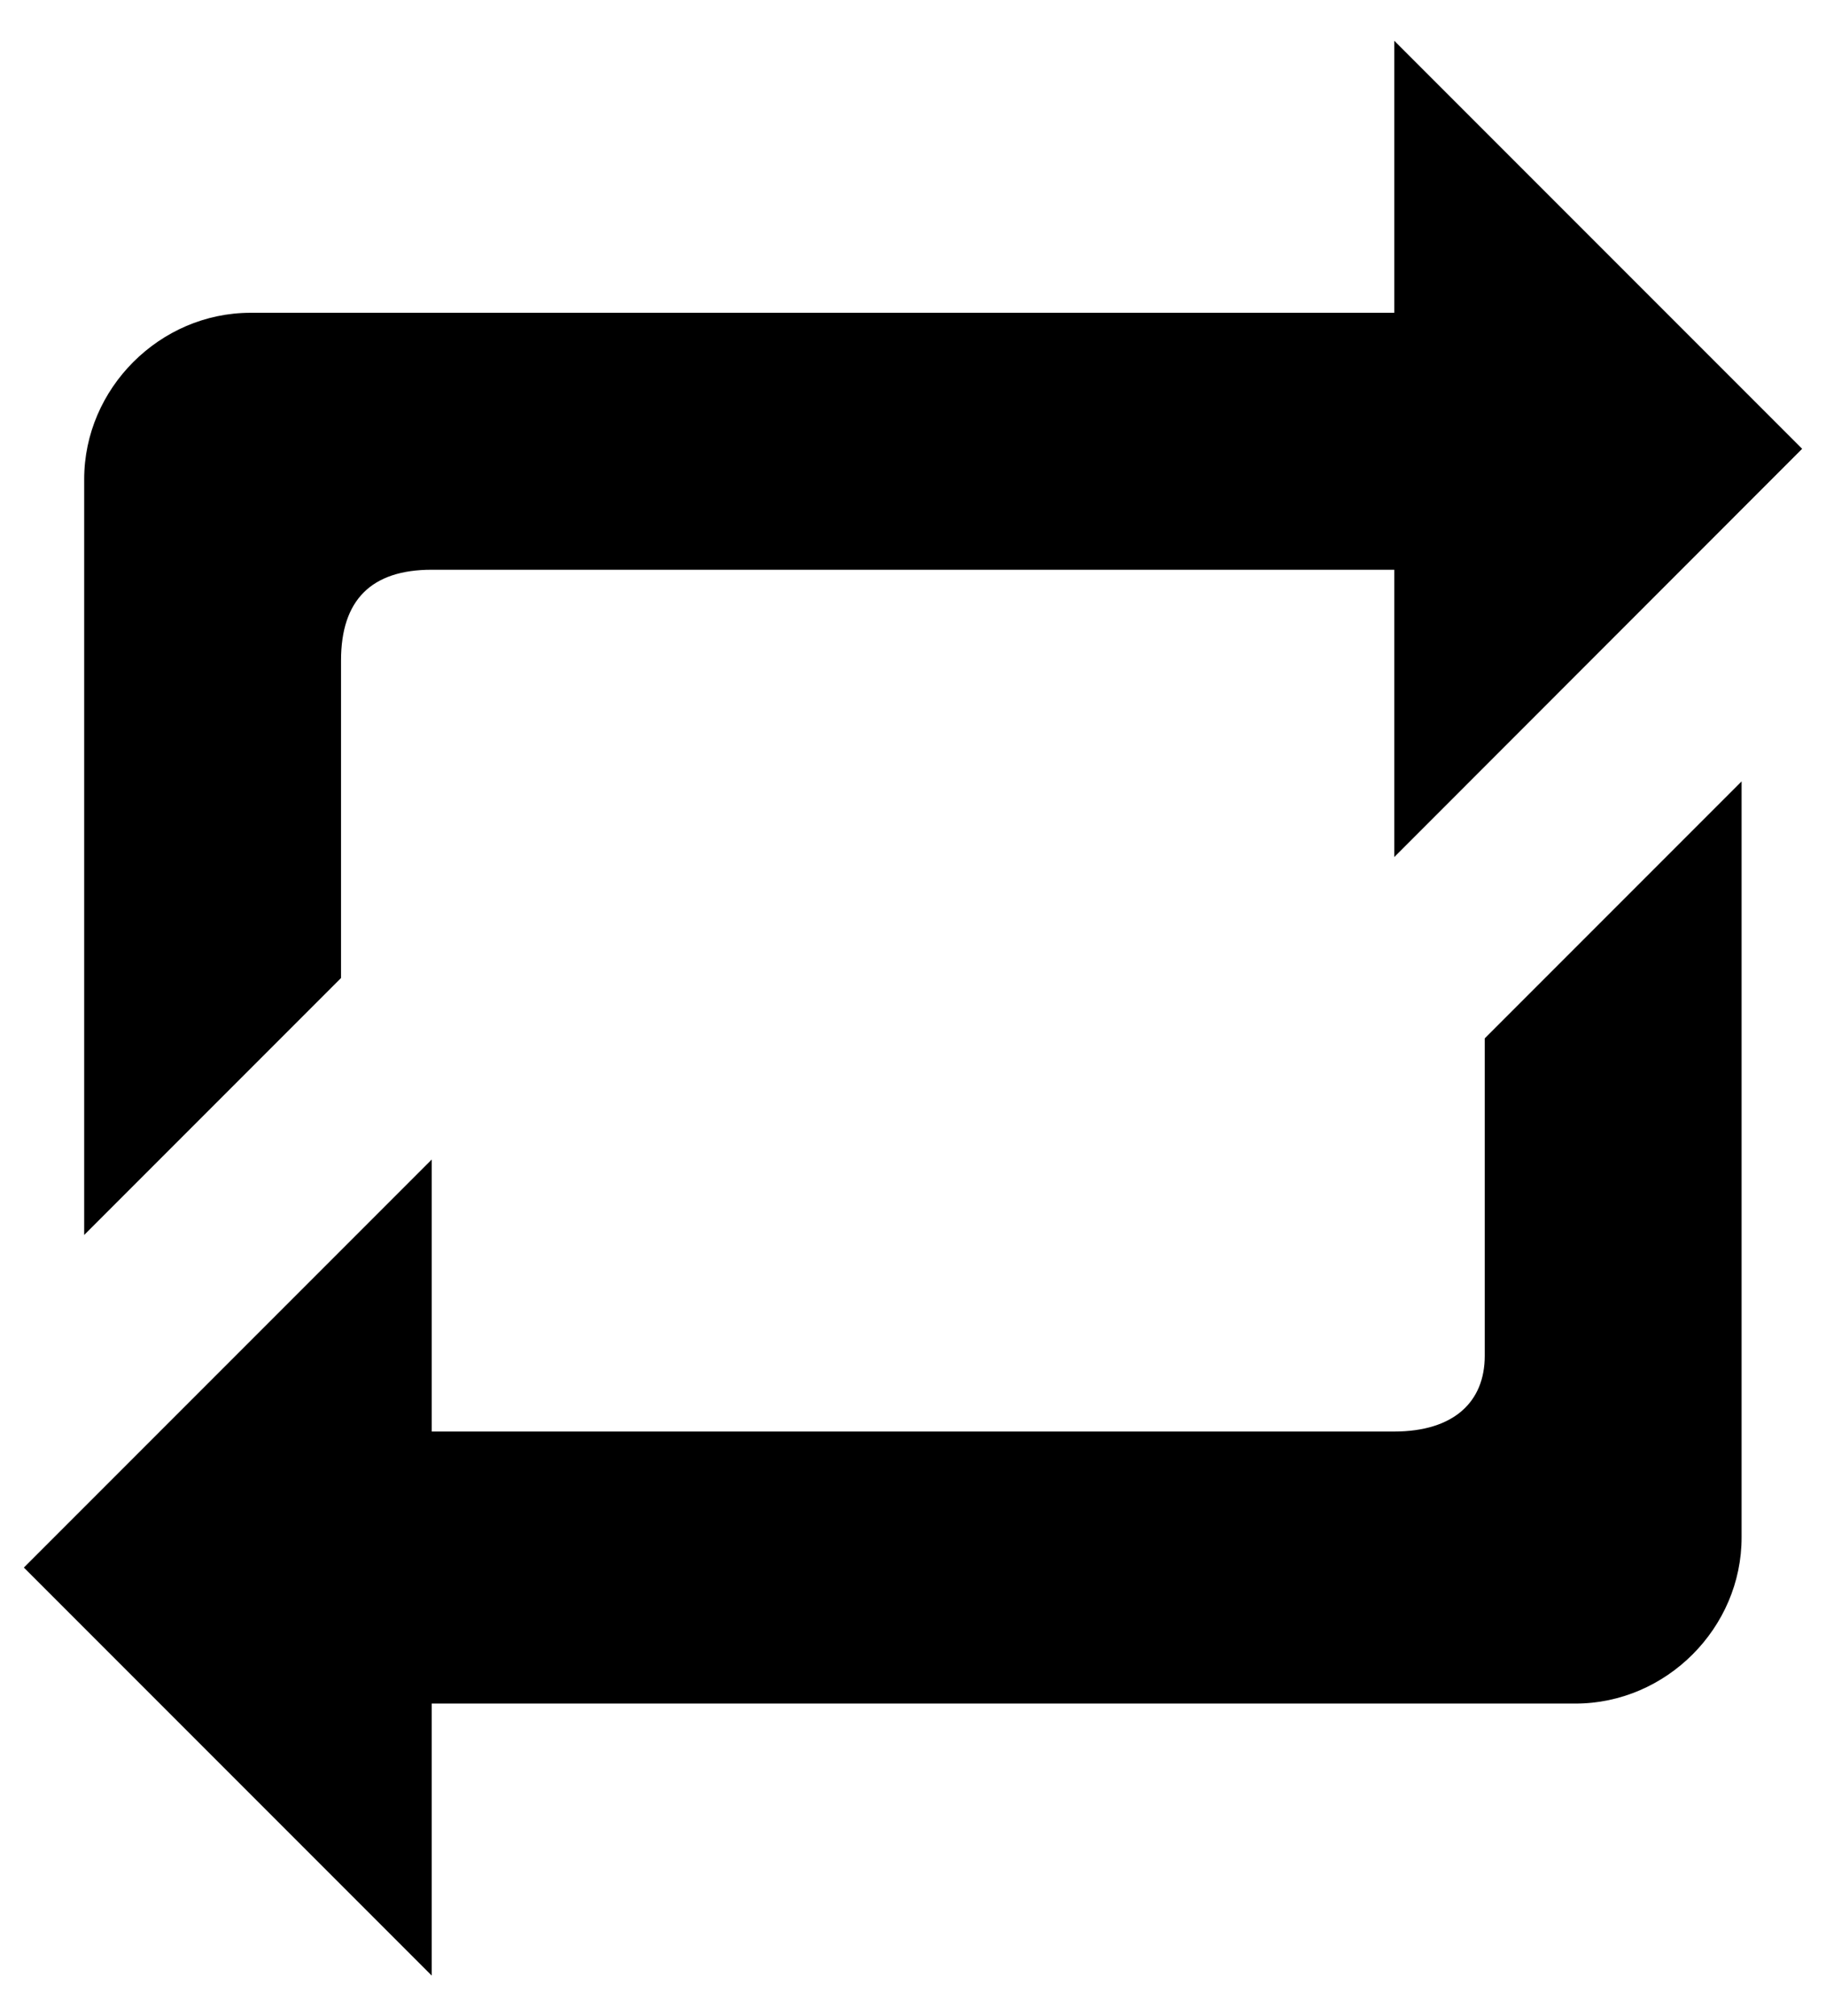 <svg xmlns="http://www.w3.org/2000/svg" xmlns:xlink="http://www.w3.org/1999/xlink" id="Layer_1" x="0px" y="0px" viewBox="0 0 811.2 895.4" style="enable-background:new 0 0 811.2 895.4;" xml:space="preserve">
<g>
	<path class="st0" d="M699.9,756.5H191.8v120.8L10.6,696.1l181.2-181.2v120.8h427.5c26.8,0,40.3-13.4,40.3-33.6v-141L773.7,347   v335.6C773.8,722.9,740.2,756.5,699.9,756.5z"></path>
	<path class="st0" d="M111.3,138.9h508.1V18.1l181.2,181.2L619.4,380.6V253H191.8c-26.8,0-40.3,13.4-40.3,40.3v141L37.4,548.4V212.8   C37.4,172.5,71,138.9,111.3,138.9z"></path>
</g>
</svg>